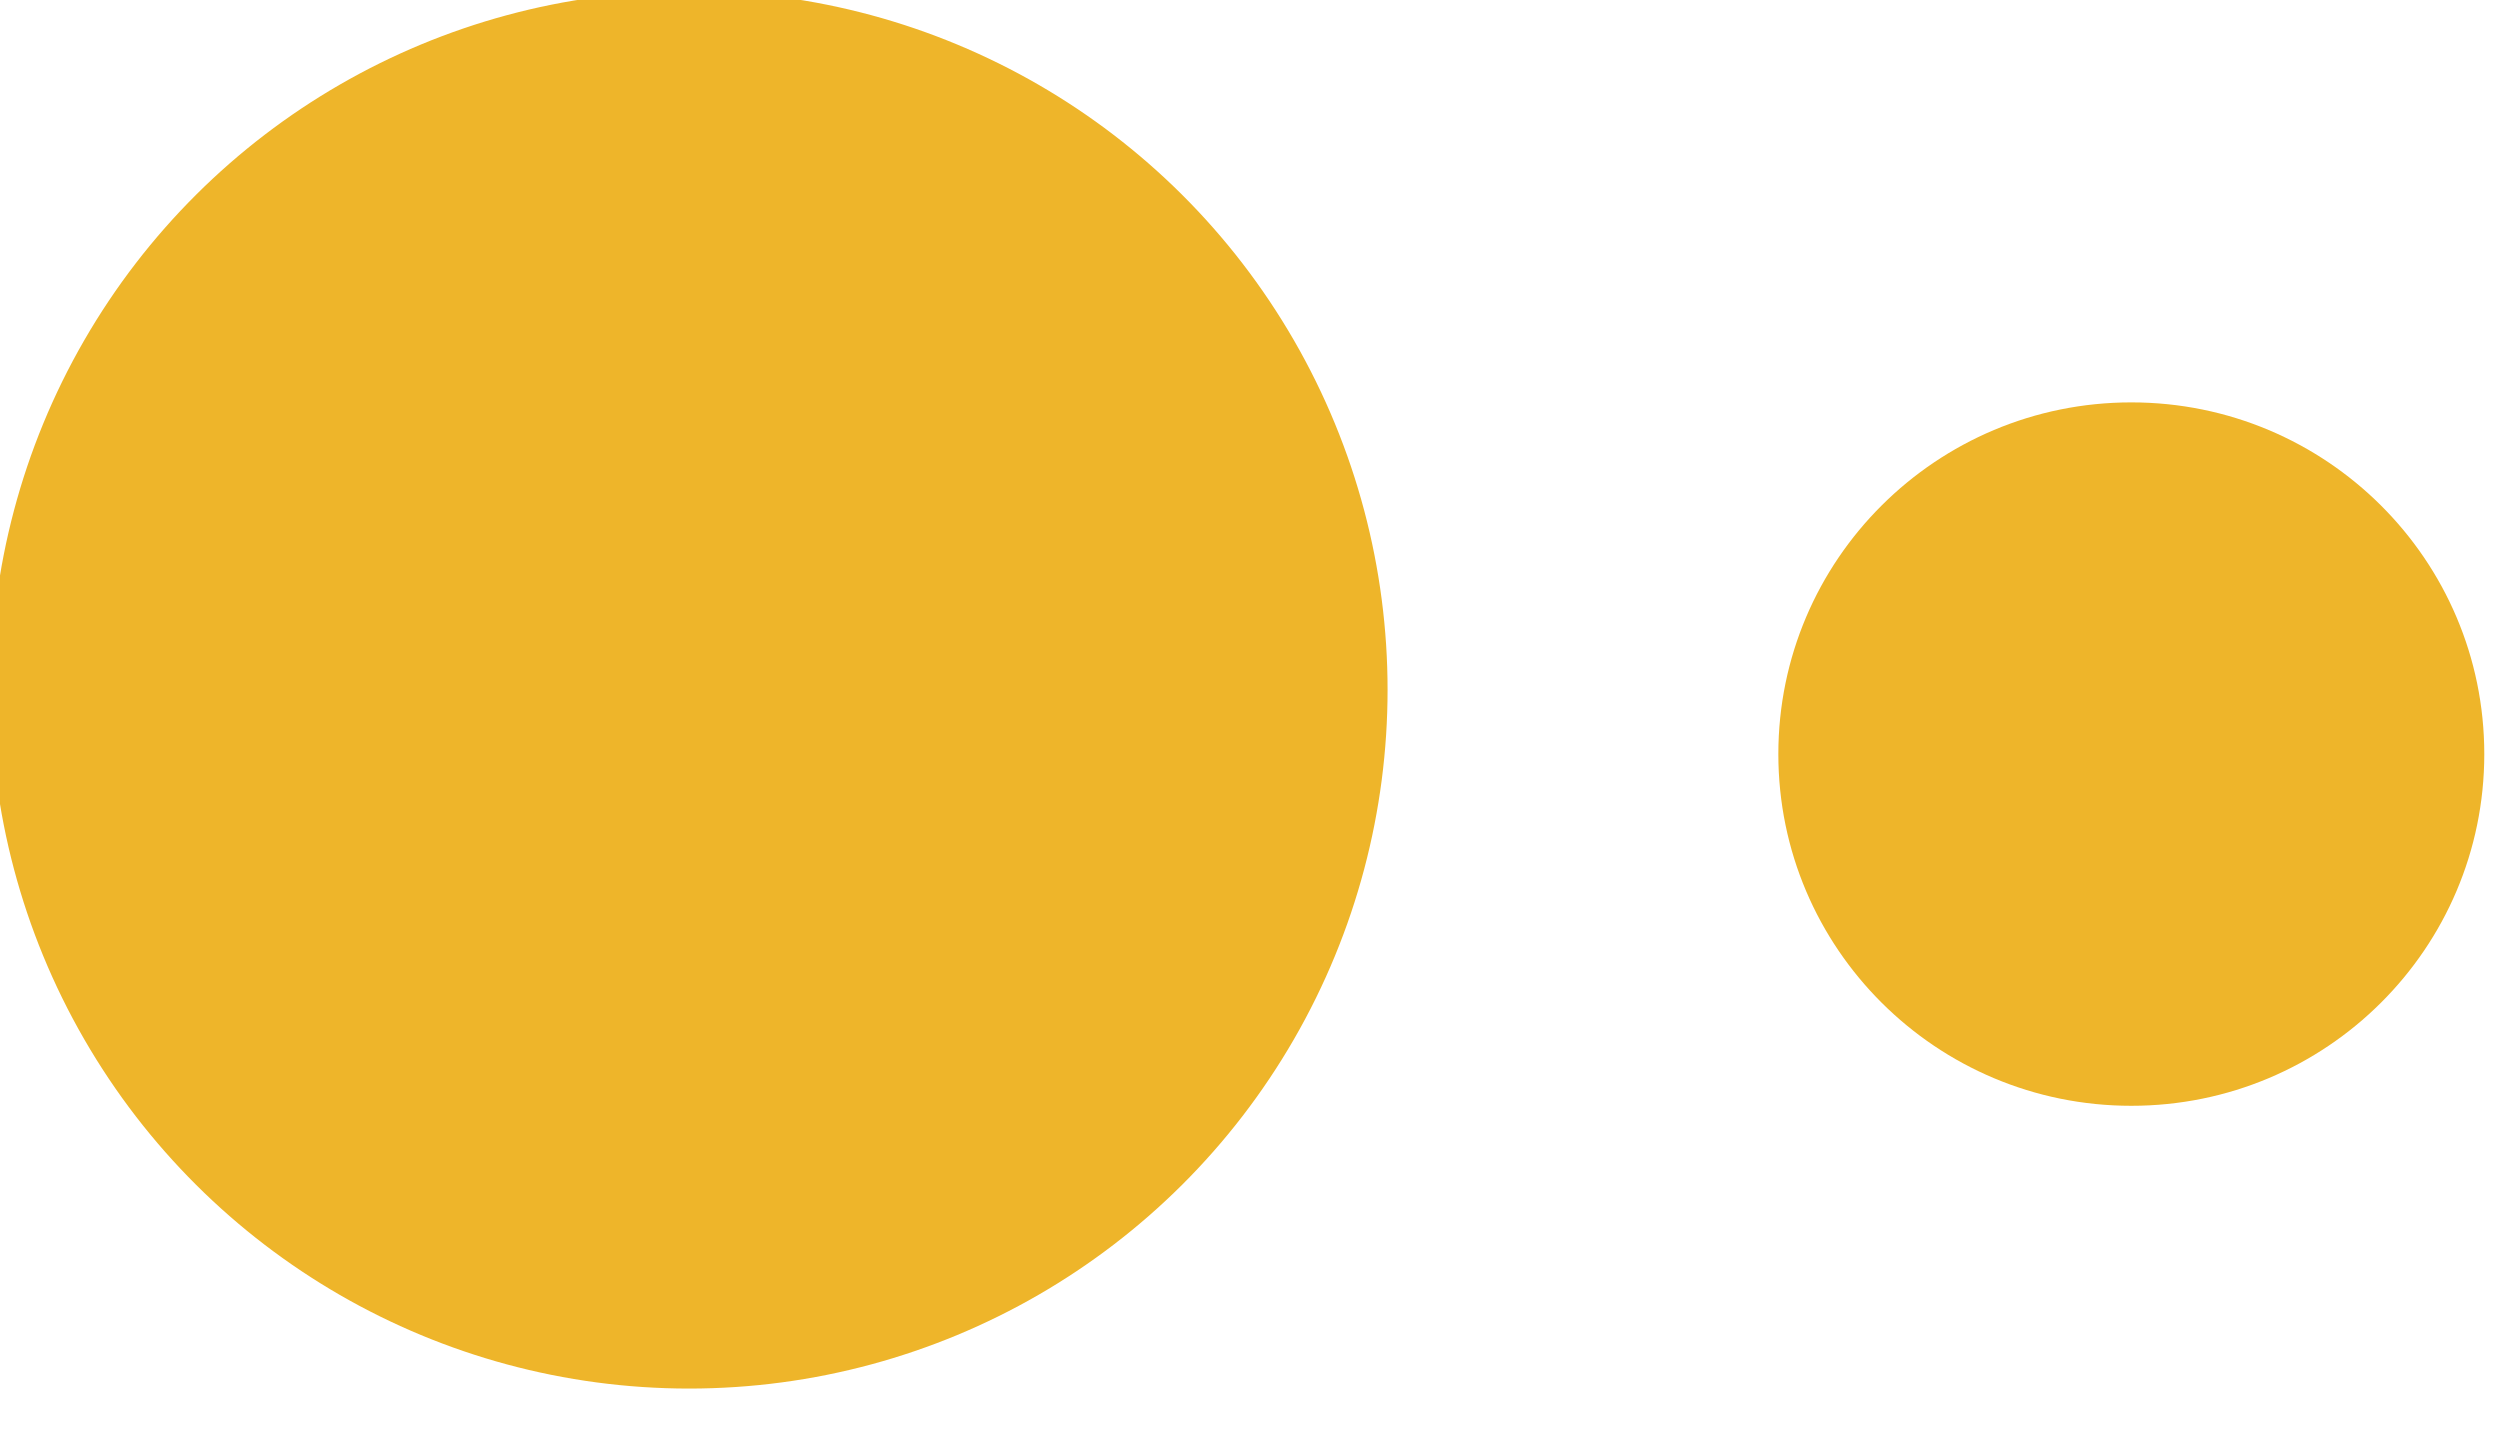<svg xmlns="http://www.w3.org/2000/svg" xmlns:xlink="http://www.w3.org/1999/xlink" xmlns:serif="http://www.serif.com/" width="100%" height="100%" viewBox="0 0 56 32" xml:space="preserve" style="fill-rule:evenodd;clip-rule:evenodd;stroke-linejoin:round;stroke-miterlimit:2;">    <g transform="matrix(1,0,0,1,-8933.65,-1630.25)">        <g transform="matrix(0.64,0,0,2.383,7996.69,685.177)">            <g transform="matrix(1,0,0,1,1033.82,-78.113)">                <g transform="matrix(3.44232e-17,-0.151,0.562,9.24511e-18,-209.143,1024.56)">                    <circle cx="3598.5" cy="1180.5" r="43.5" style="fill:rgb(238,181,42);"></circle>                </g>                <g transform="matrix(1.73624e-17,-0.076,0.284,4.66306e-18,169.514,755.277)">                    <circle cx="3598.5" cy="1180.5" r="43.5" style="fill:rgb(238,181,42);"></circle>                </g>            </g>        </g>    </g></svg>